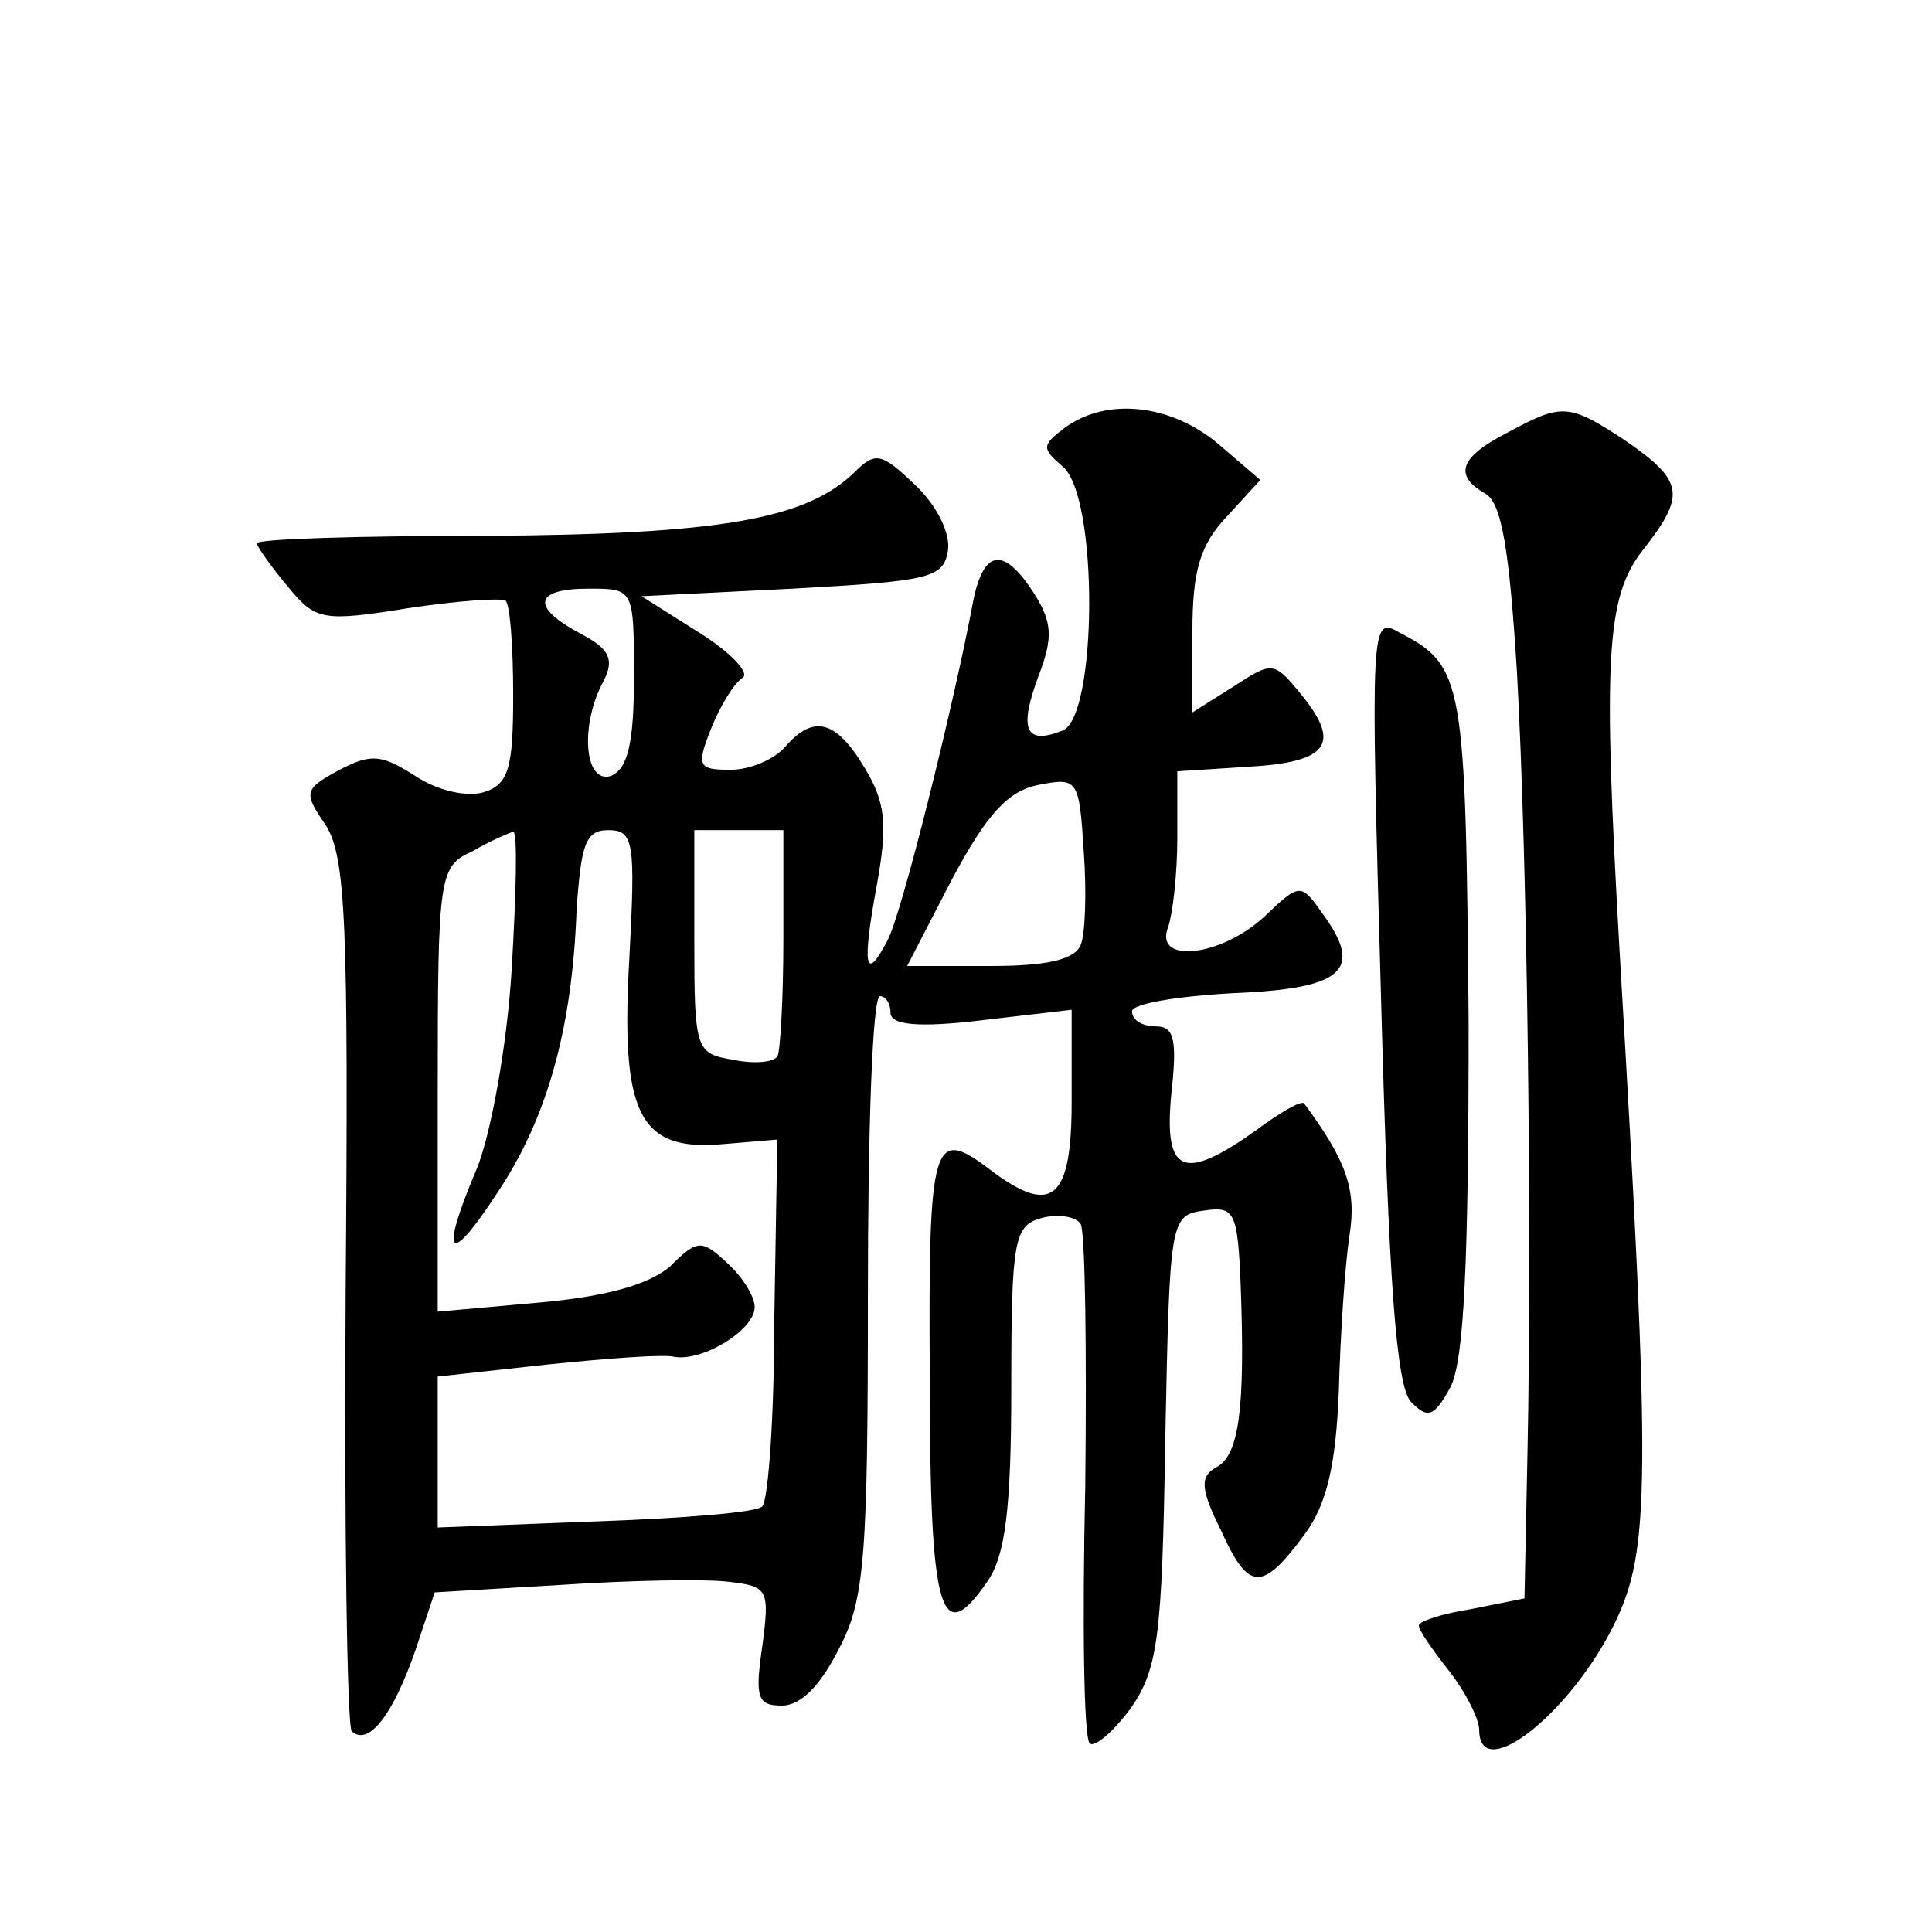 <?xml version="1.0" standalone="no"?>
<!DOCTYPE svg PUBLIC "-//W3C//DTD SVG 20010904//EN"
 "http://www.w3.org/TR/2001/REC-SVG-20010904/DTD/svg10.dtd">
<svg version="1.0" xmlns="http://www.w3.org/2000/svg"
 width="128pt" height="128pt" viewBox="0 0 128 128"
 preserveAspectRatio="xMidYMid meet">
<g transform="translate(0,128) scale(0.1,-0.1)"
fill="#0" stroke="none">
<path d="M706 997 c-16 -12 -16 -14 -2 -26 24 -20 23 -166 0 -175 -25 -10 -29 1
-16 36 10 26 9 36 -3 55 -20 31 -33 29 -40 -4 -13 -70 -48 -210 -57 -226 -15 -29
-17 -17 -7 37 7 39 6 54 -8 77 -19 32 -34 36 -53 14 -7 -8 -23 -15 -36 -15 -21
0 -23 2 -13 27 6 15 15 30 21 34 5 3 -8 17 -29 30 l-38 24 100 5 c91 5 100 7 103
25 2 12 -8 31 -22 44 -22 21 -26 22 -40 8 -32 -31 -89 -41 -243 -42 -84 0 -153
-2 -153 -5 1 -3 10 -16 21 -29 18 -22 23 -23 79 -14 33 5 62 7 65 5 3 -3 5 -31
5 -63 0 -48 -3 -59 -20 -64 -11 -3 -30 1 -45 11 -22 14 -29 15 -50 4 -24 -13 -24
-15 -9 -37 13 -21 15 -64 13 -309 -1 -156 1 -287 4 -291 11 -10 27 10 42 53 l13
39 84 5 c45 3 96 4 111 2 26 -3 27 -5 22 -43 -5 -34 -3 -39 13 -39 13 0 26 14 38
38 17 32 19 62 19 235 0 108 3 197 8 197 4 0 7 -5 7 -11 0 -8 18 -10 60 -5 l60
7 0 -61 c0 -65 -13 -76 -54 -45 -38 29 -41 20 -40 -137 0 -157 7 -181 38 -136 12
17 16 48 16 129 0 98 2 107 20 112 11 3 23 1 26 -4 3 -6 4 -84 3 -174 -2 -90 -1
-167 3 -170 3 -3 15 7 27 23 18 26 21 46 23 178 3 146 3 149 26 152 20 3 22 -1
24 -50 3 -81 -1 -112 -16 -120 -11 -6 -11 -14 3 -42 18 -40 27 -41 55 -3 15 20
21 46 23 95 1 37 4 83 7 103 5 31 -2 50 -30 88 -2 2 -16 -6 -32 -18 -48 -34 -61
-29 -56 24 4 36 2 45 -10 45 -9 0 -16 4 -16 10 0 5 30 10 67 12 73 3 87 15 59 53
-14 20 -15 20 -38 -2 -29 -27 -74 -32 -64 -7 3 9 6 35 6 59 l0 44 47 3 c53 3 62
15 35 48 -18 22 -19 22 -45 5 l-27 -17 0 53 c0 41 5 58 23 77 l22 24 -28 24 c-31
26 -73 31 -101 11z m-286 -166 c0 -43 -4 -60 -15 -65 -18 -6 -21 34 -5 63 7 14
4 21 -15 31 -34 18 -31 30 5 30 30 0 30 0 30 -59z m296 -177 c-4 -10 -23 -14 -60
-14 l-55 0 30 58 c23 43 37 58 57 62 26 5 27 4 30 -44 2 -27 1 -55 -2 -62z m-377
-16 c-3 -51 -14 -110 -23 -132 -25 -59 -19 -66 13 -17 33 49 50 108 53 188 3 44
6 53 21 53 17 0 18 -8 14 -84 -6 -104 6 -129 62 -124 l36 3 -2 -118 c0 -65 -4 -121
-8 -125 -3 -4 -53 -8 -111 -10 l-104 -4 0 50 0 50 73 8 c39 4 78 7 84 5 19 -3 53
18 53 33 0 7 -8 20 -18 29 -17 16 -20 16 -38 -2 -14 -12 -42 -20 -87 -24 l-67 -6
0 147 c0 143 1 148 23 158 12 7 24 12 27 13 3 0 2 -41 -1 -91z m180 20 c0 -39 -2
-75 -4 -78 -3 -4 -16 -5 -30 -2 -24 4 -25 7 -25 78 l0 74 29 0 30 0 0 -72z M998
993 c-31 -16 -35 -28 -14 -40 11 -6 16 -38 21 -118 7 -125 10 -374 7 -517 l-2 -97
-35 -7 c-19 -3 -35 -8 -35 -11 0 -3 9 -16 20 -30 11 -14 20 -32 20 -39 0 -37 61
11 90 71 23 48 24 90 3 445 -11 193 -9 234 15 265 29 37 28 46 -11 73 -38 25 -42
25 -79 5z M915 618 c5 -186 10 -257 20 -267 11 -11 15 -10 26 10 9 18 12 82 12
242 -2 226 -3 236 -46 258 -19 11 -19 6 -12 -243z"/>
</g>
</svg>
